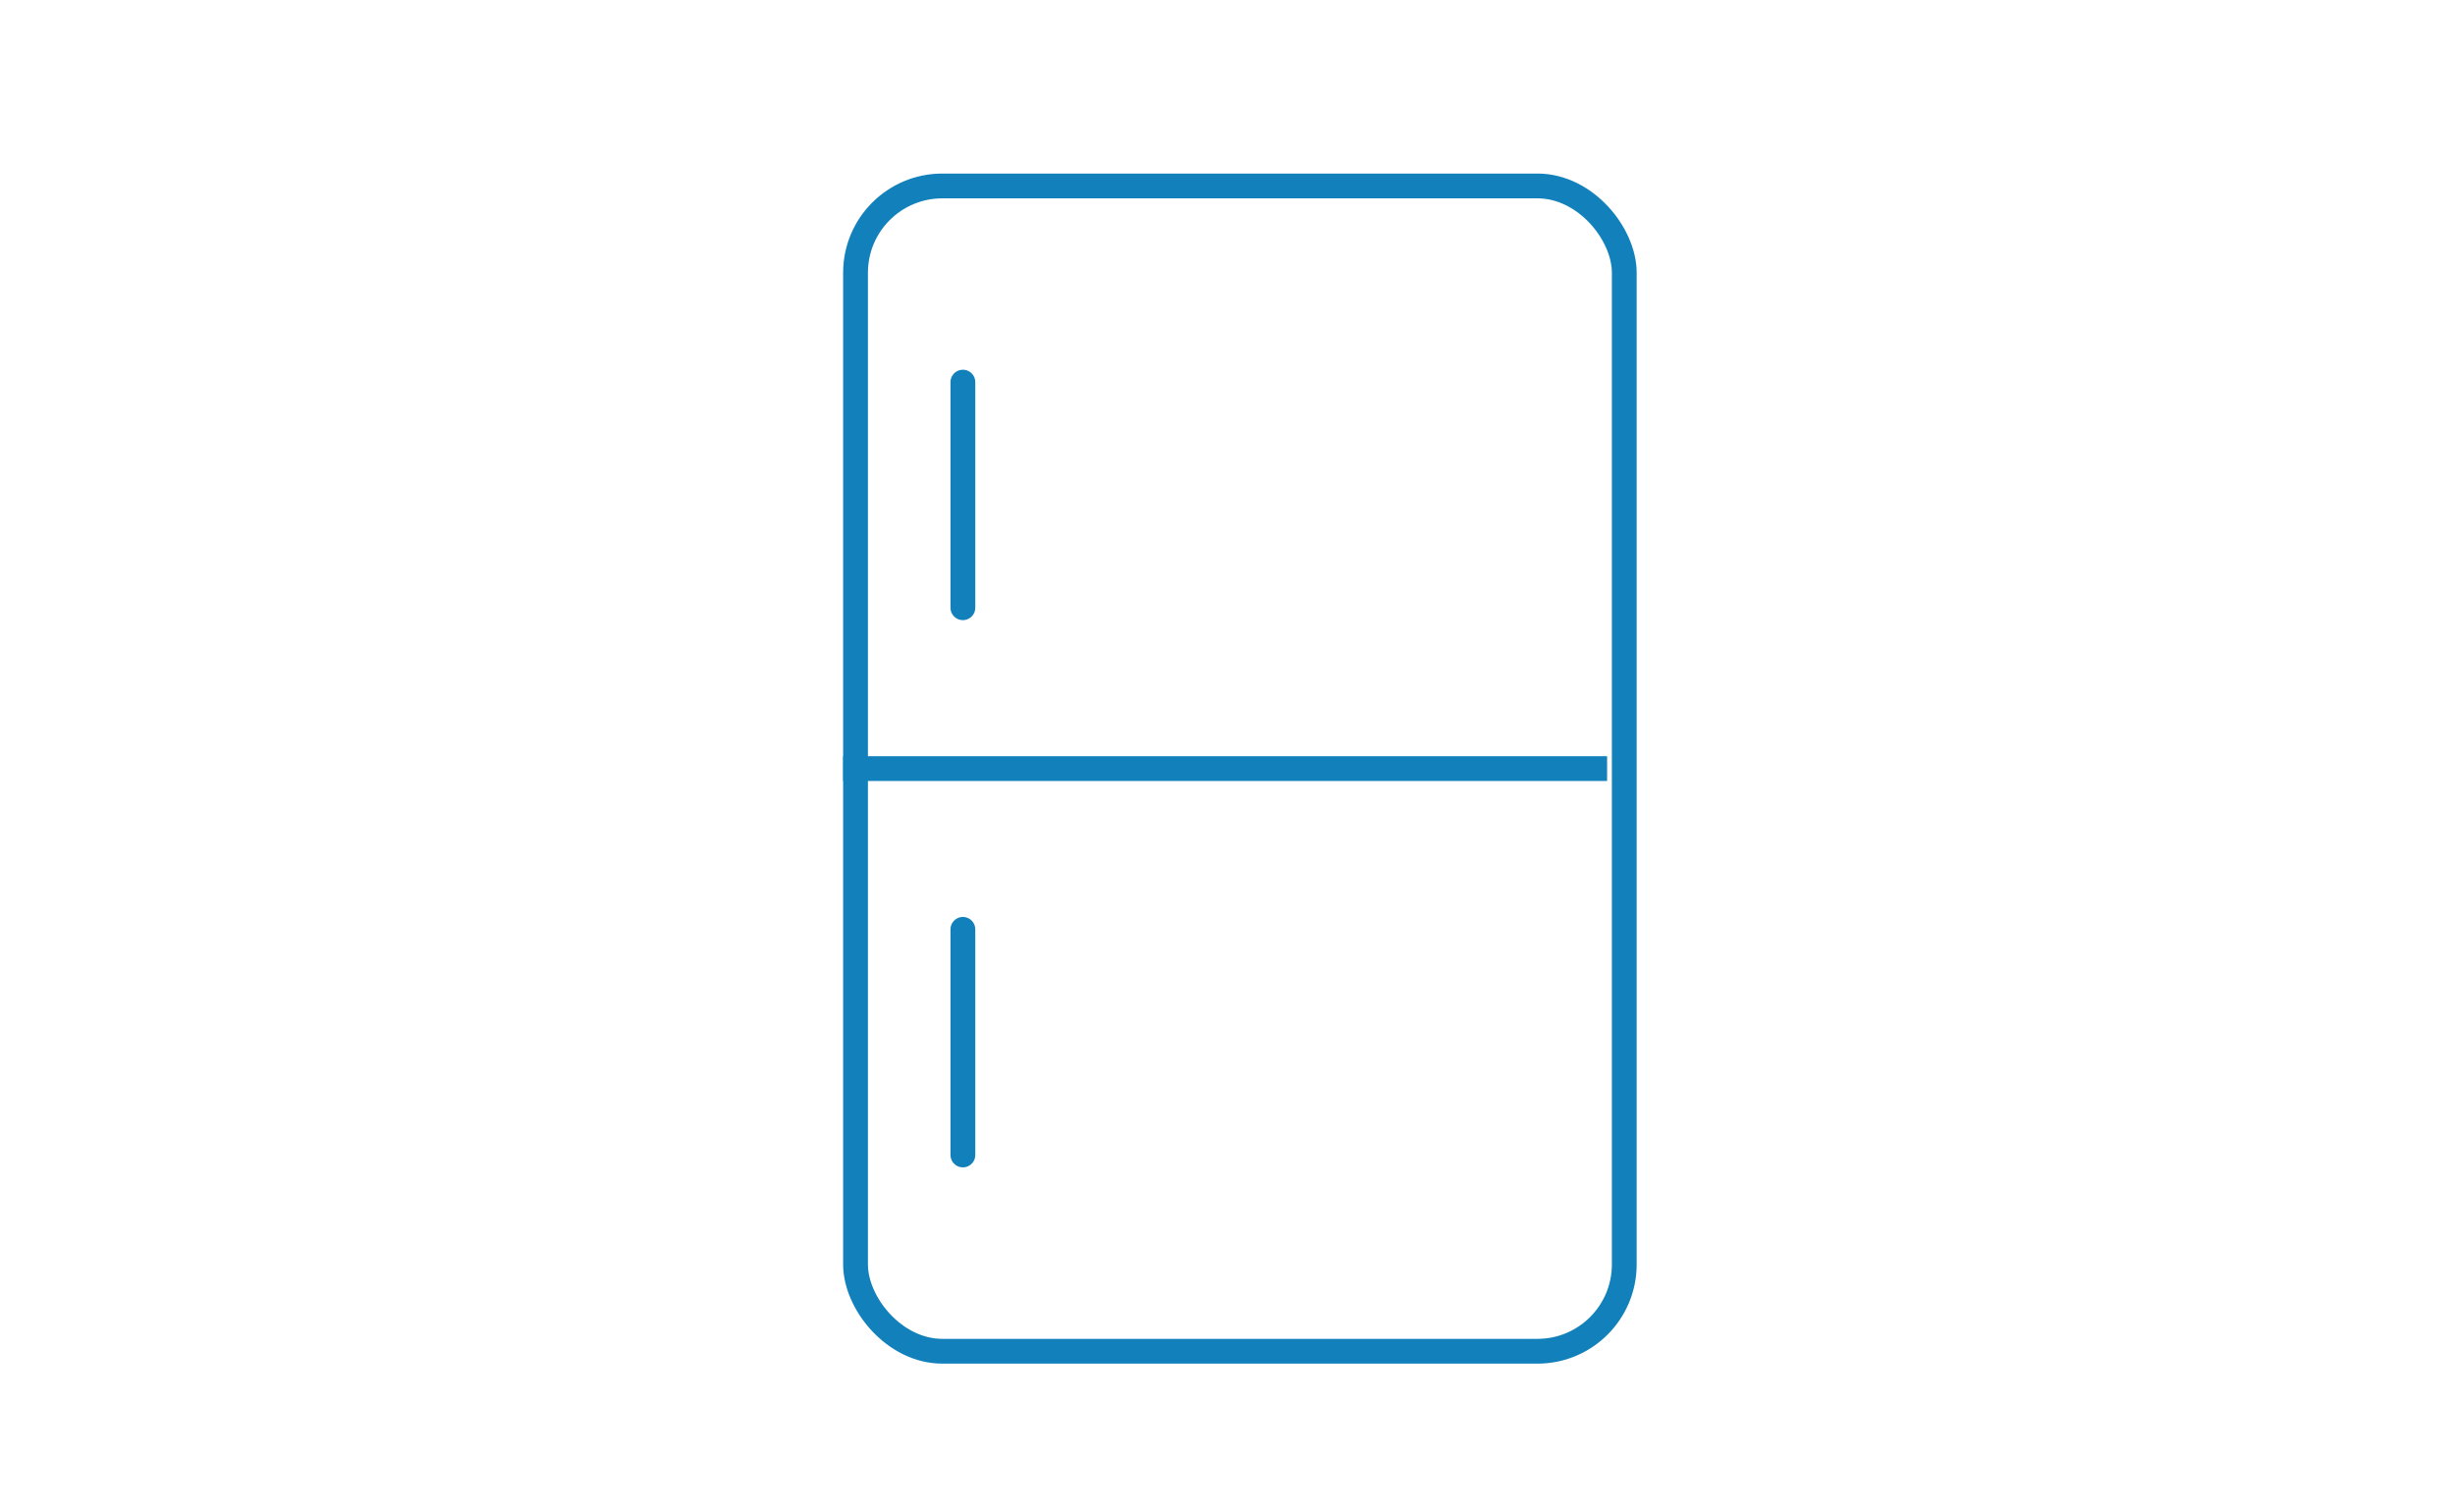 <svg xmlns="http://www.w3.org/2000/svg" width="99" height="61" viewBox="0 0 99 61">
  <g id="facilities_icon_fridge_biwako" transform="translate(-32 -692)">
    <rect id="長方形_121" data-name="長方形 121" width="99" height="61" transform="translate(32 692)" fill="none"/>
    <g id="icon">
      <g id="長方形_140" data-name="長方形 140" transform="translate(66 699)" fill="none" stroke="#1281bb" stroke-width="1">
        <rect width="32" height="48" rx="4" stroke="none"/>
        <rect x="0.5" y="0.5" width="31" height="47" rx="3.5" fill="none"/>
      </g>
      <path id="パス_2974" data-name="パス 2974" d="M64,725.984H94.808" transform="translate(2 -2.984)" fill="none" stroke="#1281bb" stroke-width="1"/>
      <path id="パス_2975" data-name="パス 2975" d="M69.829,707.484v9.1" transform="translate(1 -0.072)" fill="none" stroke="#1281bb" stroke-linecap="round" stroke-width="1"/>
      <path id="パス_2976" data-name="パス 2976" d="M69.829,707.484v9.1" transform="translate(1 22)" fill="none" stroke="#1281bb" stroke-linecap="round" stroke-width="1"/>
    </g>
  </g>
</svg>

